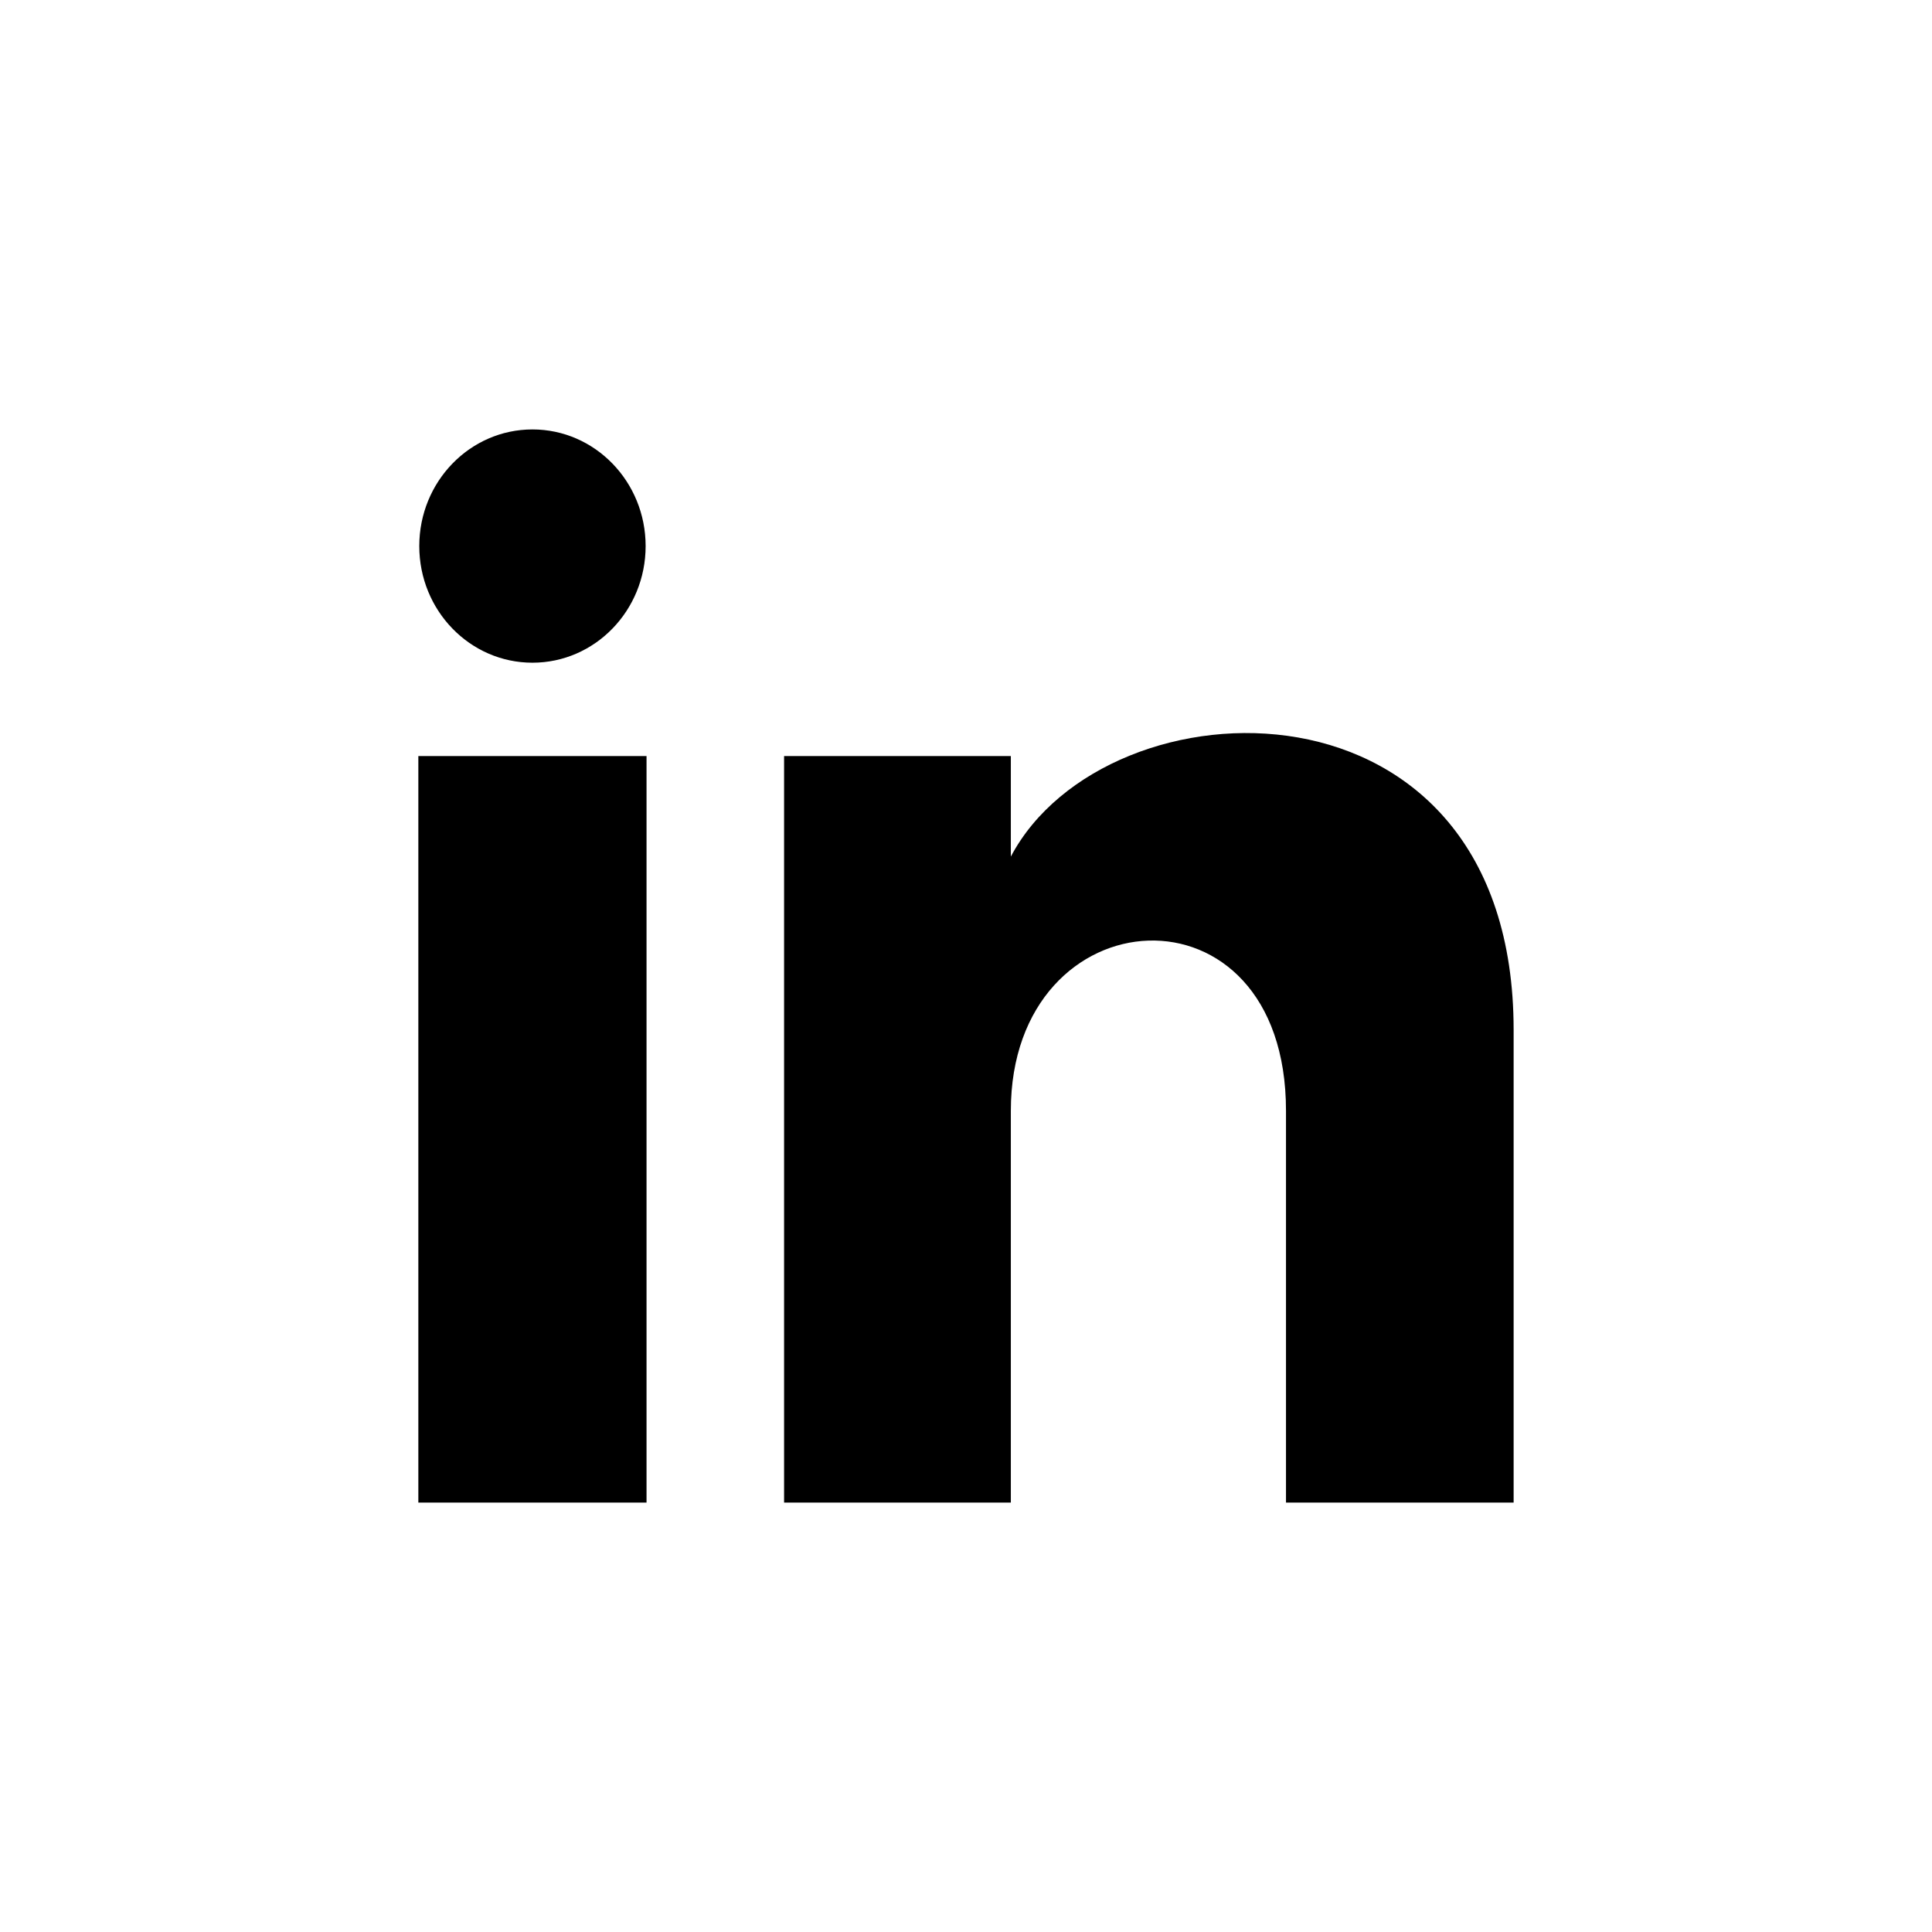 <?xml version="1.0" encoding="utf-8"?>
<!-- Generator: Adobe Illustrator 23.0.1, SVG Export Plug-In . SVG Version: 6.00 Build 0)  -->
<svg version="1.1" id="iconmonstr" xmlns="http://www.w3.org/2000/svg" xmlns:xlink="http://www.w3.org/1999/xlink" x="0px" y="0px"
	 viewBox="0 0 62 62" style="enable-background:new 0 0 62 62;" xml:space="preserve">
<style type="text/css">
	.st0{clip-path:url(#SVGID_2_);}
</style>
<g>
	<defs>
		<rect id="SVGID_1_" x="-0.117" y="-0.117" width="62.234" height="62.234"/>
	</defs>
	<clipPath id="SVGID_2_">
		<use xlink:href="#SVGID_1_"  style="overflow:visible;"/>
	</clipPath>
	<path class="st0" d="M32.439,24.262h-7.277V48.22h7.277V35.645c0-6.994,8.83-7.566,8.83,0V48.22h7.305V33.051
		c0-11.8-13.067-11.37-16.135-5.562V24.262z M20.748,24.262h-7.323V48.22h7.323V24.262z M20.719,17.524
		c0,2.068-1.626,3.743-3.632,3.743s-3.632-1.675-3.632-3.743c0-2.067,1.626-3.743,3.632-3.743S20.719,15.457,20.719,17.524"/>
</g>
</svg>

